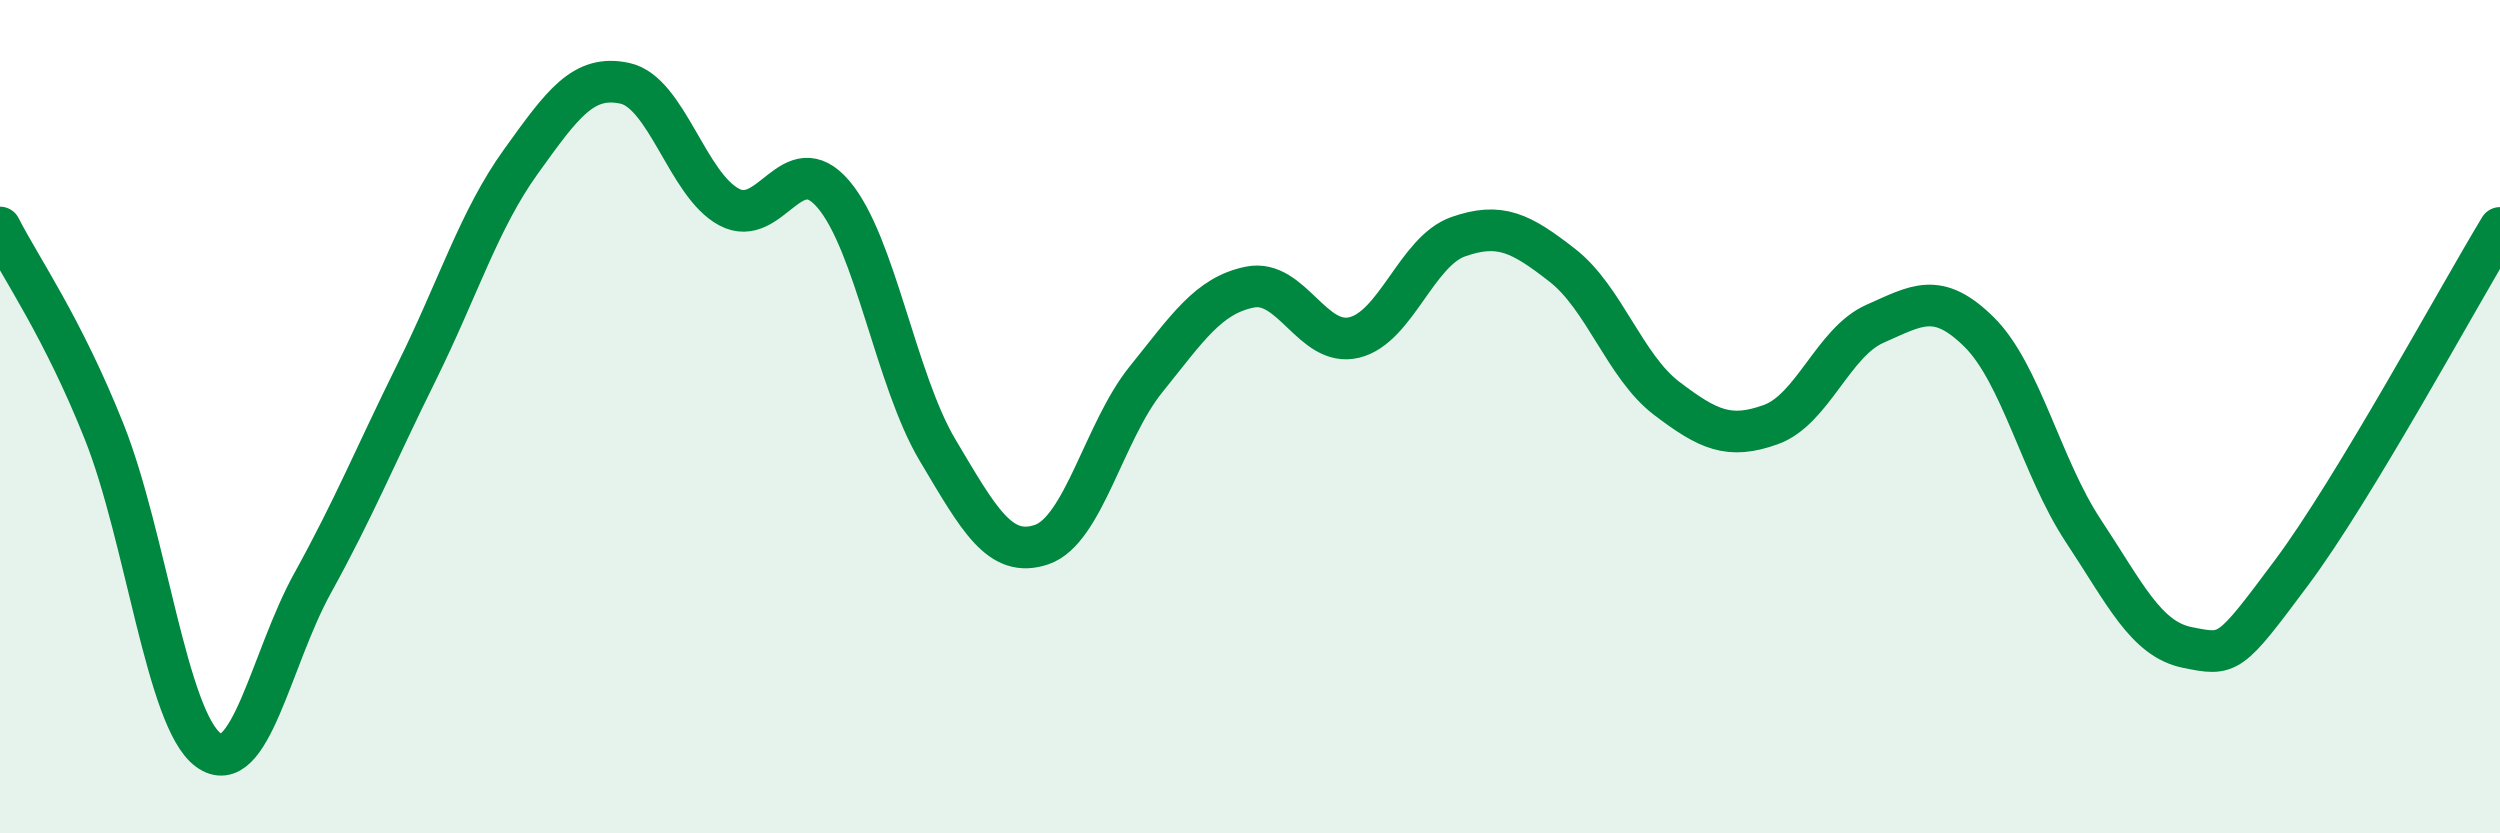 
    <svg width="60" height="20" viewBox="0 0 60 20" xmlns="http://www.w3.org/2000/svg">
      <path
        d="M 0,5.46 C 0.5,6.44 1.5,7.85 2.5,10.36 C 3.5,12.87 4,17.27 5,18 C 6,18.73 6.5,15.81 7.5,14 C 8.5,12.19 9,10.95 10,8.93 C 11,6.91 11.5,5.27 12.5,3.88 C 13.5,2.49 14,1.78 15,2 C 16,2.22 16.5,4.44 17.5,4.97 C 18.5,5.5 19,3.49 20,4.66 C 21,5.83 21.5,9.12 22.5,10.8 C 23.5,12.48 24,13.41 25,13.07 C 26,12.73 26.5,10.35 27.5,9.11 C 28.5,7.87 29,7.09 30,6.89 C 31,6.69 31.5,8.34 32.5,8.1 C 33.5,7.86 34,6.03 35,5.68 C 36,5.33 36.5,5.59 37.5,6.37 C 38.5,7.15 39,8.8 40,9.56 C 41,10.32 41.5,10.55 42.5,10.19 C 43.5,9.83 44,8.21 45,7.77 C 46,7.33 46.5,6.98 47.5,7.97 C 48.5,8.96 49,11.23 50,12.74 C 51,14.25 51.5,15.34 52.5,15.54 C 53.5,15.74 53.5,15.75 55,13.74 C 56.5,11.73 59,7.12 60,5.47L60 20L0 20Z"
        fill="#008740"
        opacity="0.1"
        stroke-linecap="round"
        stroke-linejoin="round"
      />
      <path
        d="M 0,5.46 C 0.5,6.44 1.5,7.85 2.5,10.36 C 3.5,12.87 4,17.27 5,18 C 6,18.73 6.5,15.81 7.5,14 C 8.5,12.19 9,10.95 10,8.93 C 11,6.91 11.5,5.27 12.5,3.88 C 13.5,2.49 14,1.78 15,2 C 16,2.22 16.5,4.44 17.5,4.97 C 18.5,5.5 19,3.49 20,4.66 C 21,5.83 21.5,9.12 22.5,10.8 C 23.5,12.48 24,13.41 25,13.07 C 26,12.73 26.5,10.35 27.5,9.11 C 28.5,7.87 29,7.09 30,6.89 C 31,6.69 31.5,8.34 32.5,8.1 C 33.5,7.86 34,6.03 35,5.68 C 36,5.33 36.5,5.59 37.5,6.37 C 38.5,7.15 39,8.8 40,9.56 C 41,10.32 41.5,10.55 42.5,10.19 C 43.5,9.83 44,8.21 45,7.77 C 46,7.33 46.5,6.98 47.5,7.97 C 48.5,8.96 49,11.23 50,12.74 C 51,14.25 51.5,15.34 52.5,15.54 C 53.5,15.74 53.5,15.75 55,13.74 C 56.5,11.73 59,7.12 60,5.47"
        stroke="#008740"
        stroke-width="1"
        fill="none"
        stroke-linecap="round"
        stroke-linejoin="round"
      />
    </svg>
  